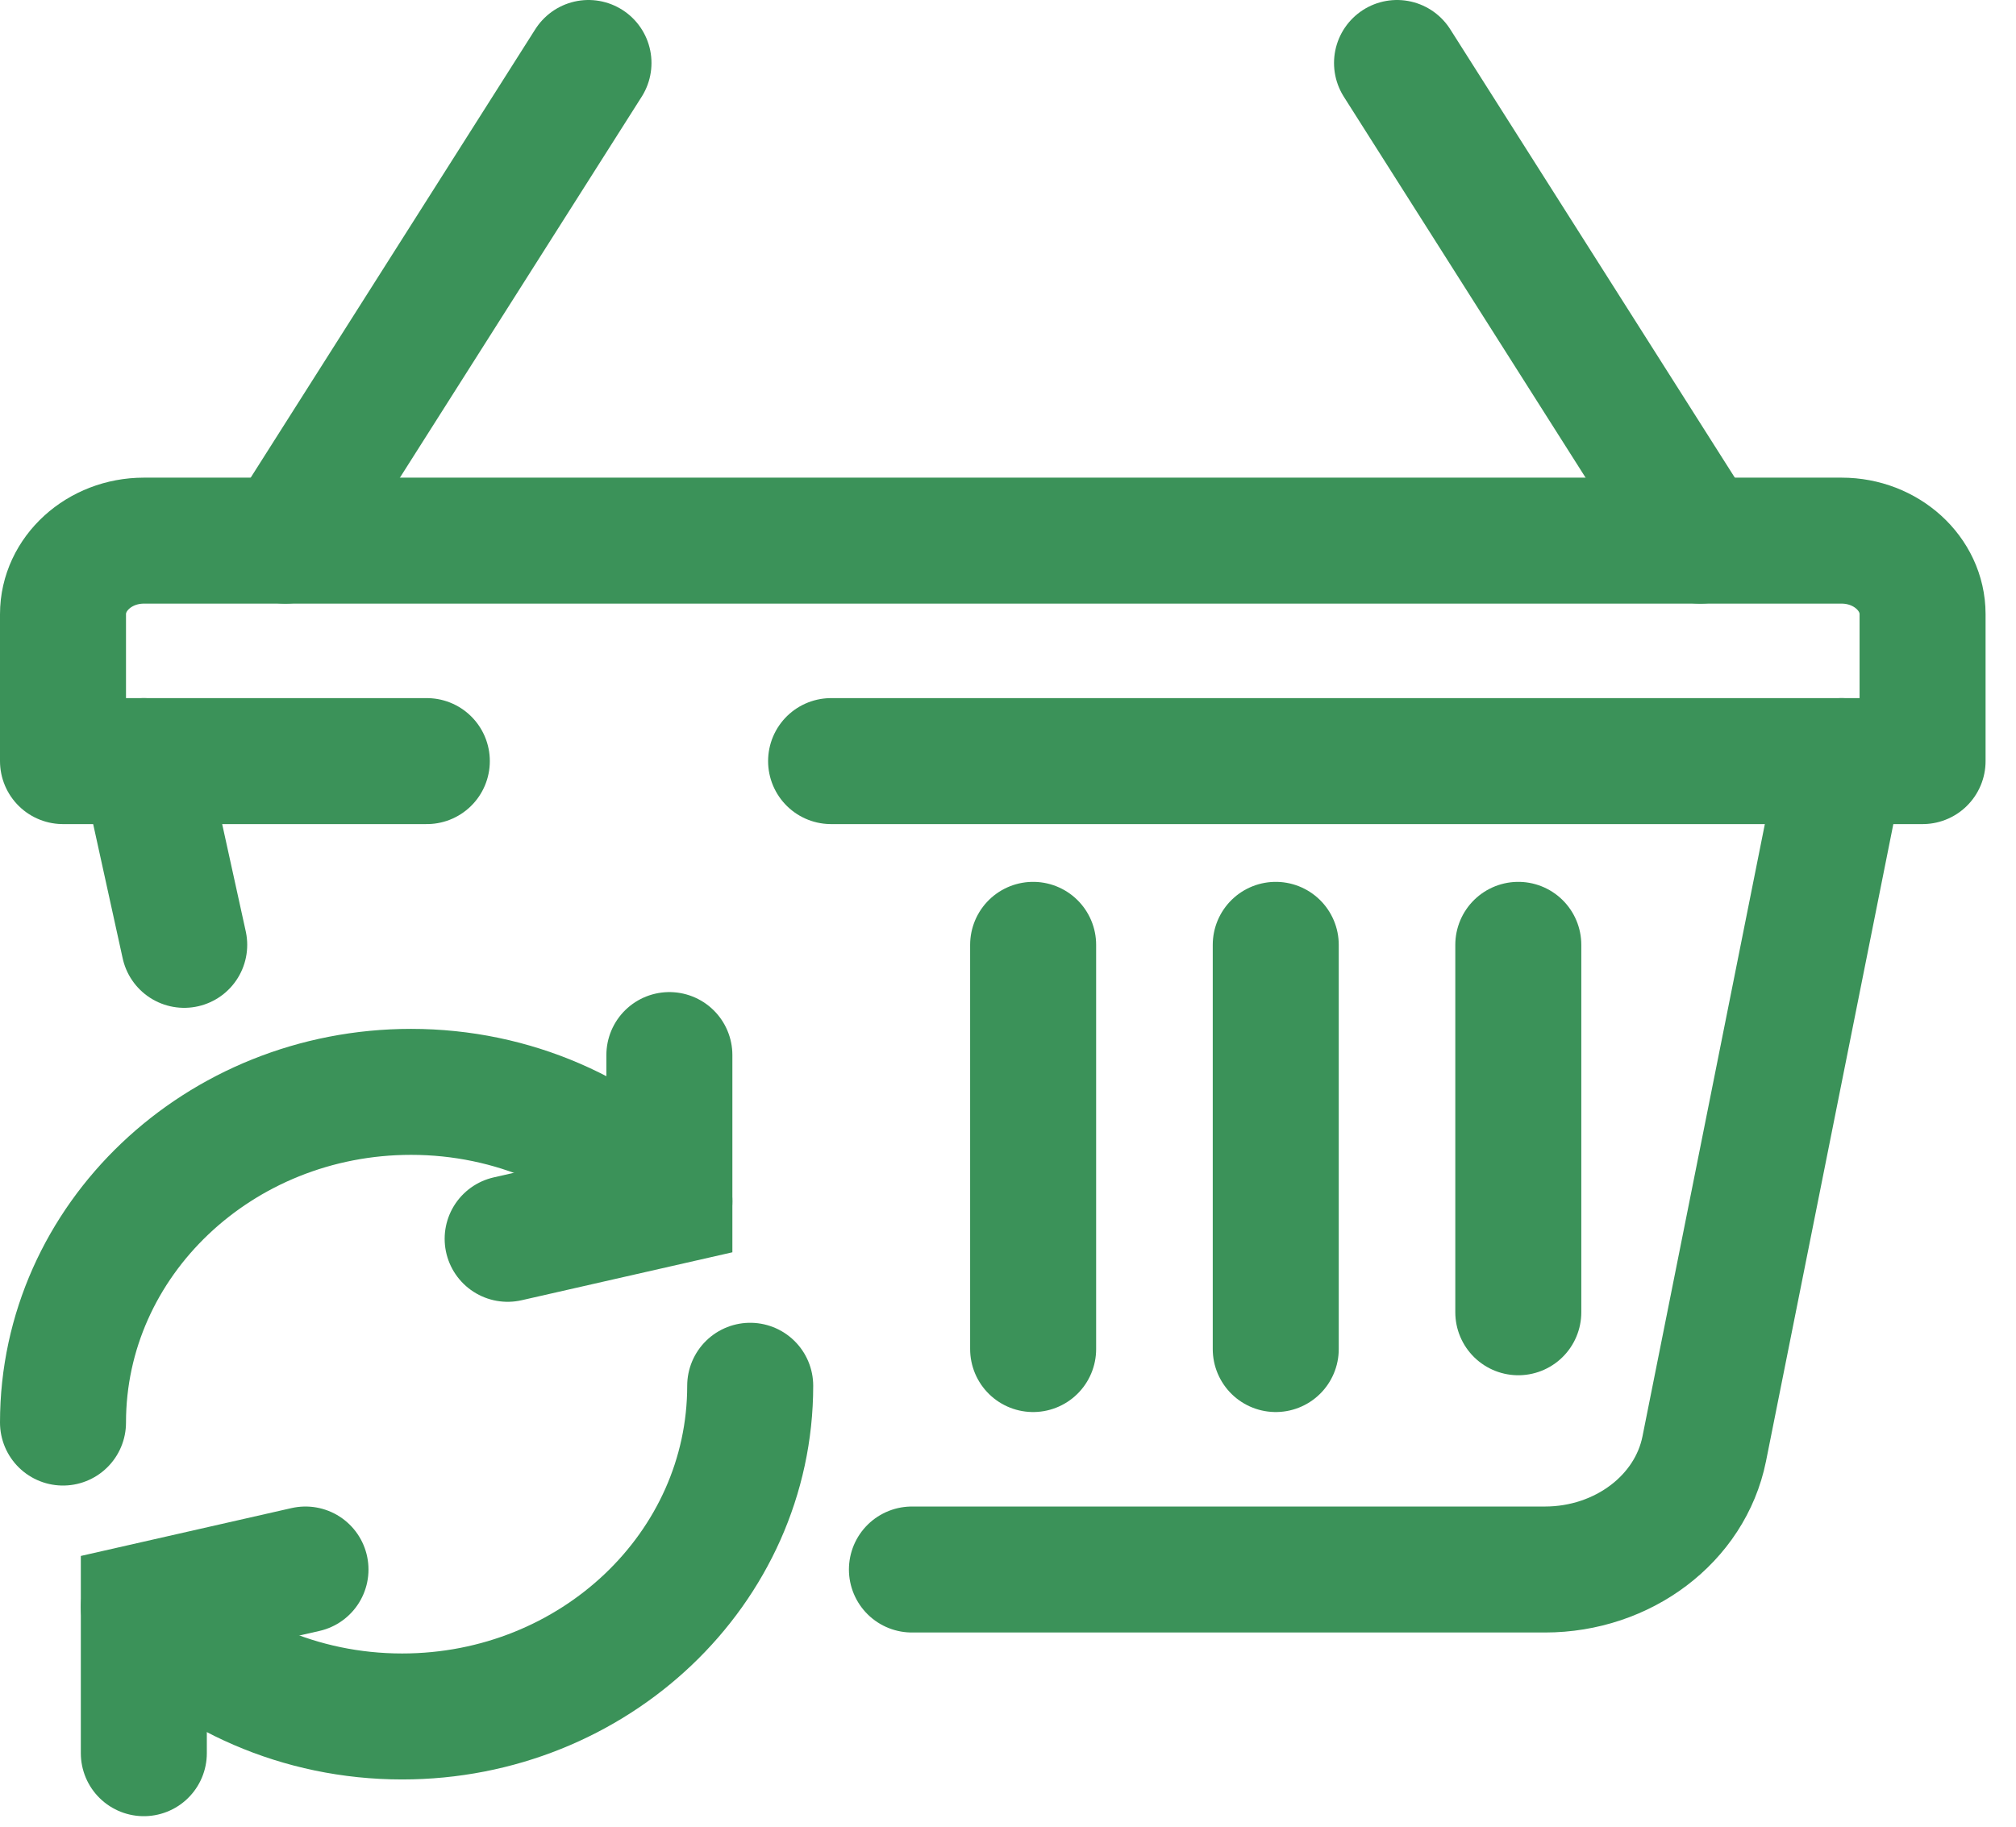 <svg width="32" height="29" viewBox="0 0 32 29" fill="none" xmlns="http://www.w3.org/2000/svg">
<path d="M2.924 15L2.283 12.083" stroke="#3B9259" stroke-width="2" stroke-linecap="round" stroke-linejoin="round"/>
<path d="M14.475 24.917H24.523C25.762 24.917 26.827 24.112 27.051 23.003L29.233 12.083" stroke="#3B9259" stroke-width="2" stroke-linecap="round" stroke-linejoin="round"/>
<path d="M6.775 12.083H1V9.75C1 9.108 1.577 8.583 2.283 8.583H29.233C29.939 8.583 30.517 9.108 30.517 9.75V12.083H13.192" stroke="#3B9259" stroke-width="2" stroke-linecap="round" stroke-linejoin="round"/>
<path d="M26.987 8.583L22.175 1" stroke="#3B9259" stroke-width="2" stroke-linecap="round" stroke-linejoin="round"/>
<path d="M9.341 1L4.529 8.583" stroke="#3B9259" stroke-width="2" stroke-linecap="round" stroke-linejoin="round"/>
<path d="M16.399 21.417V15" stroke="#3B9259" stroke-width="2" stroke-linecap="round" stroke-linejoin="round"/>
<path d="M20.25 21.417V15" stroke="#3B9259" stroke-width="2" stroke-linecap="round" stroke-linejoin="round"/>
<path d="M24.1 20.833V15" stroke="#3B9259" stroke-width="2" stroke-linecap="round" stroke-linejoin="round"/>
<path d="M10.625 19.072C9.618 18.004 8.148 17.334 6.525 17.334C3.477 17.334 1 19.684 1 22.584" stroke="#3B9259" stroke-width="2" stroke-linecap="round" stroke-linejoin="round"/>
<path d="M8.058 19.667L10.625 19.083V16.75" stroke="#3B9259" stroke-width="2" stroke-linecap="round"/>
<path d="M2.283 25.512C3.29 26.579 4.76 27.25 6.383 27.25C9.431 27.25 11.908 24.899 11.908 22" stroke="#3B9259" stroke-width="2" stroke-linecap="round" stroke-linejoin="round"/>
<path d="M4.849 24.917L2.283 25.5V27.833" stroke="#3B9259" stroke-width="2" stroke-linecap="round"/>
</svg>
